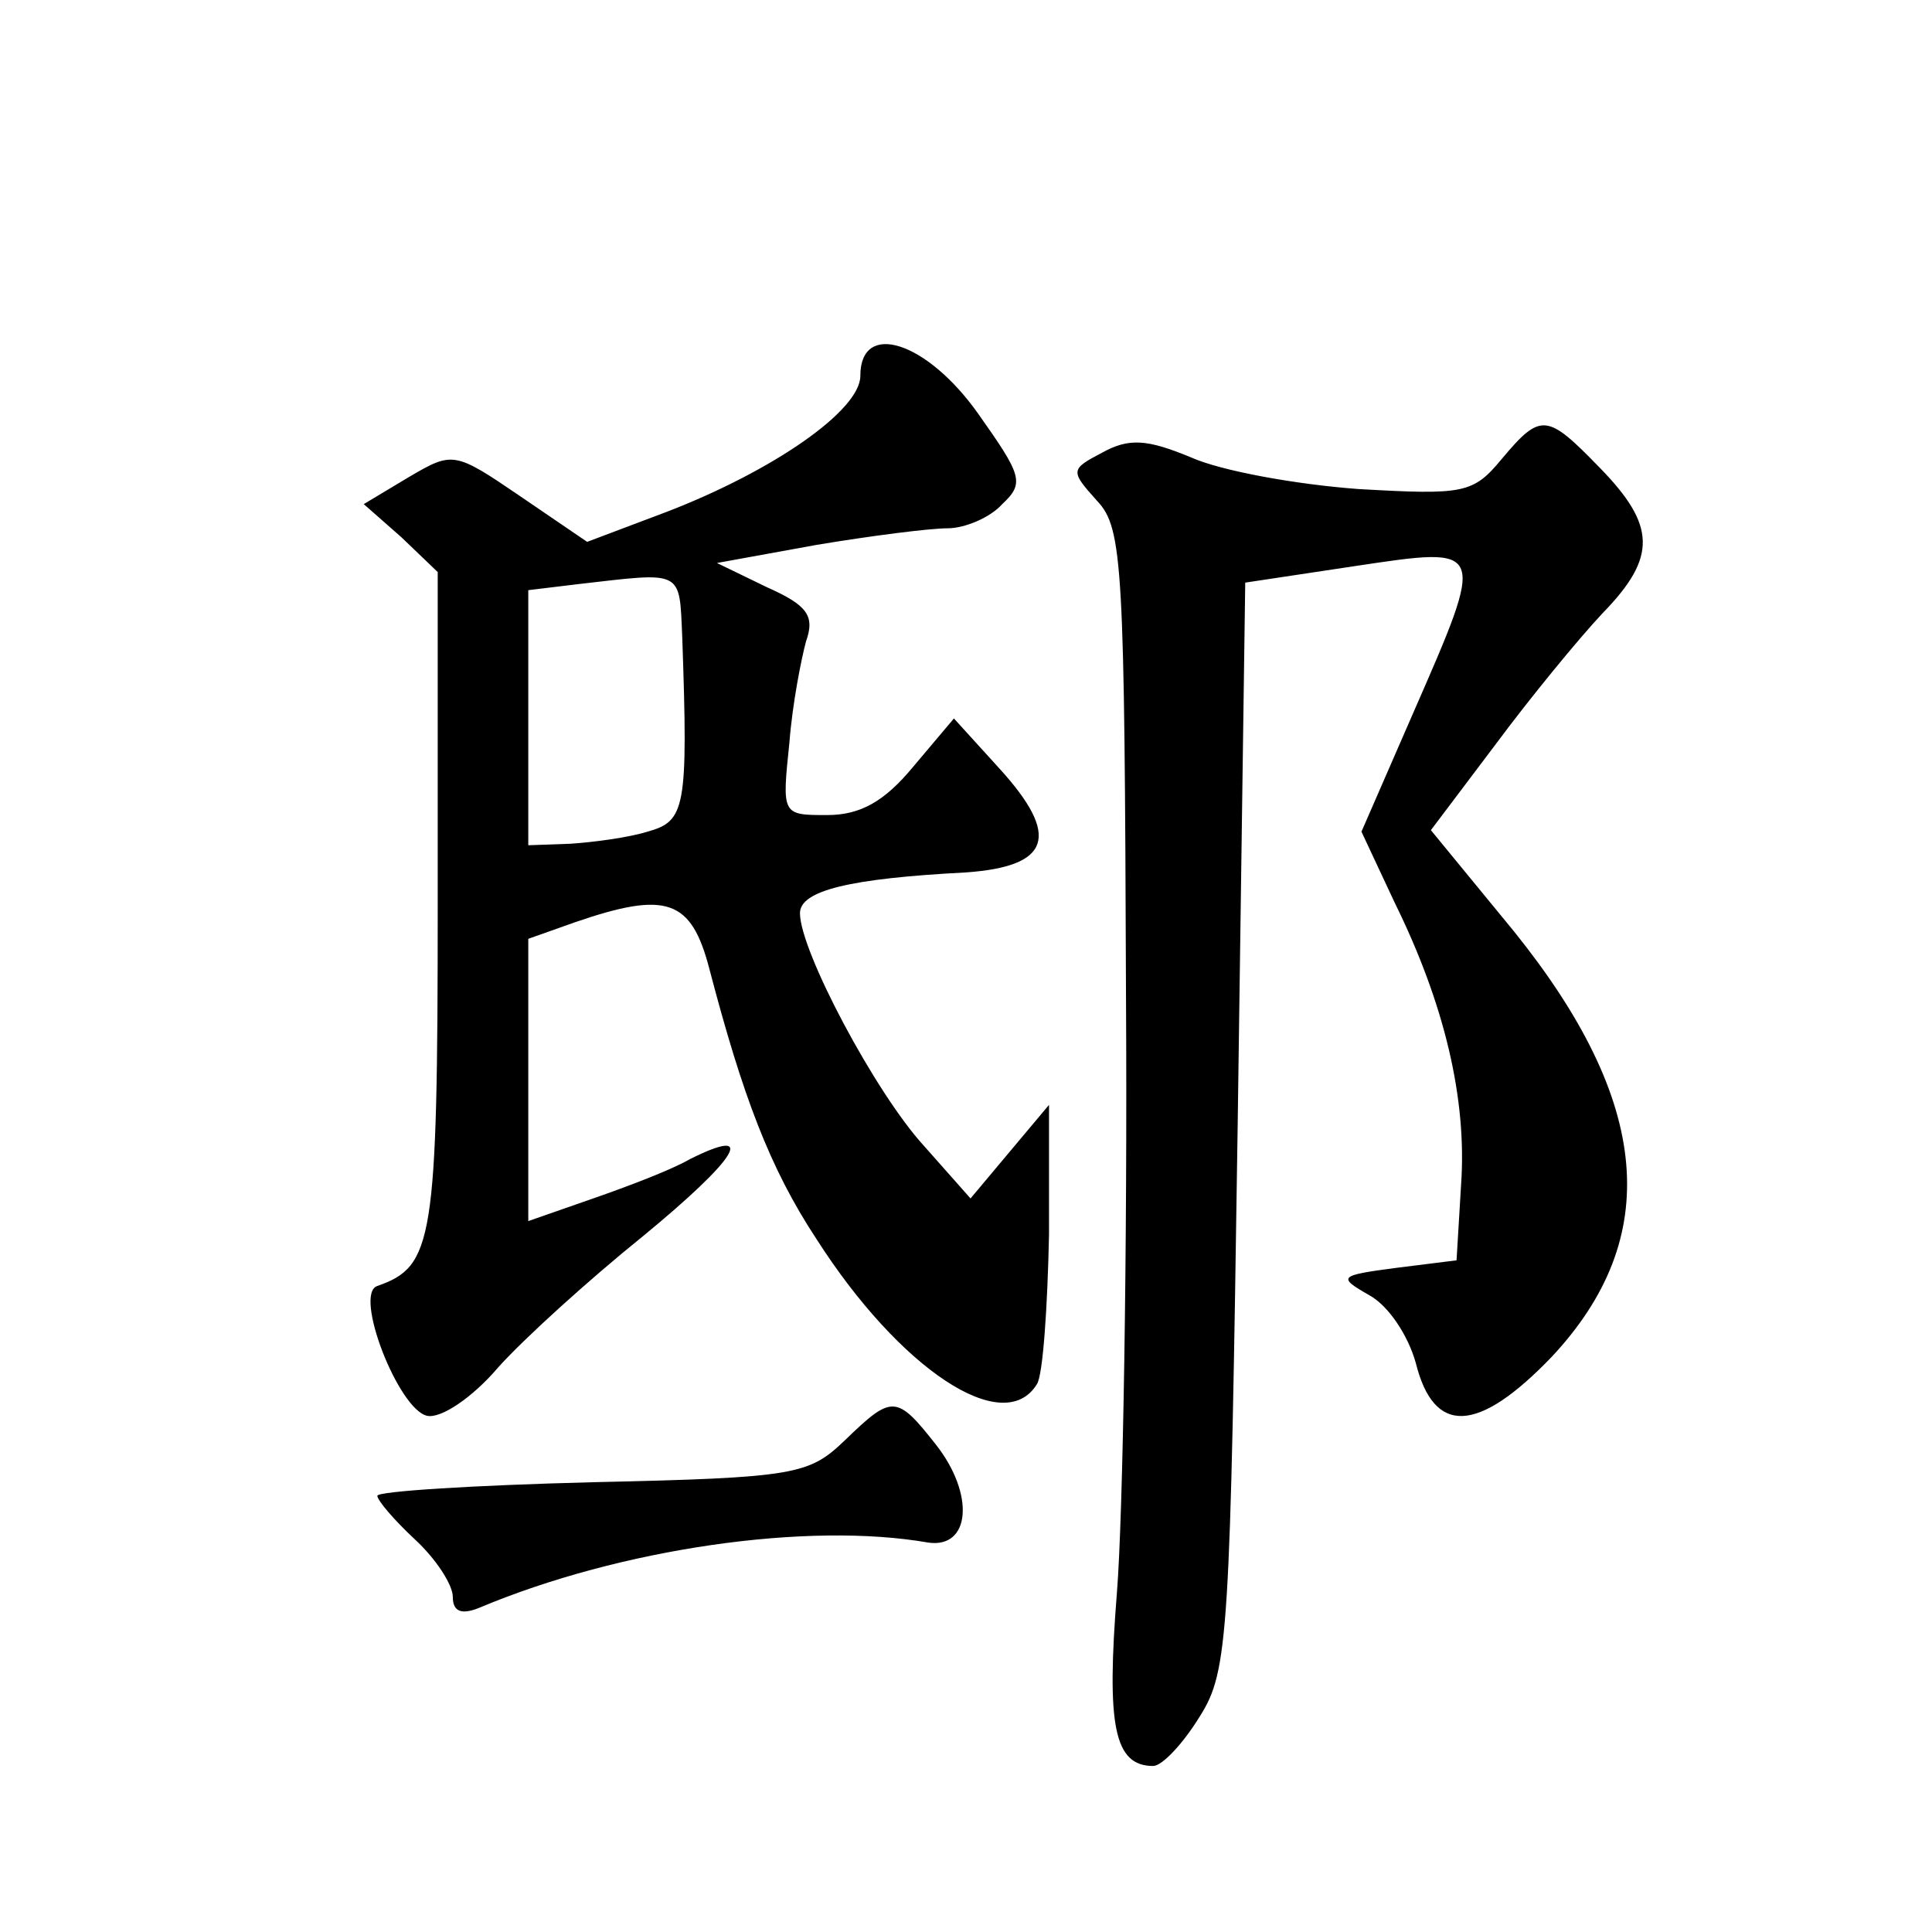 <?xml version="1.0" standalone="no"?>
<!DOCTYPE svg PUBLIC "-//W3C//DTD SVG 20010904//EN"
 "http://www.w3.org/TR/2001/REC-SVG-20010904/DTD/svg10.dtd">
<svg version="1.0" xmlns="http://www.w3.org/2000/svg"
 width="128pt" height="128pt" viewBox="0 0 128 128"
 preserveAspectRatio="xMidYMid meet">
<g transform="translate(0,128) scale(0.1,-0.1)"
fill="#0" stroke="none">
<path d="M570 1031 c0 -23 -58 -63 -128 -90 l-53 -20 -44 30 c-44 30 -45 30 -74
13 l-30 -18 25 -22 24 -23 0 -220 c0 -224 -3 -240 -40 -253 -16 -5 14 -82 33 -86
9 -2 30 12 47 32 17 19 60 58 96 87 62 51 77 74 31 51 -12 -7 -41 -18 -64 -26 l-43
-15 0 93 0 94 31 11 c61 21 77 15 89 -31 22 -84 40 -132 71 -179 55 -86 124 -132
146 -96 4 6 7 51 8 99 l0 86 -26 -31 -26 -31 -31 35 c-32 35 -82 129 -82 154 0
15 33 23 110 27 56 4 63 24 22 69 l-30 33 -27 -32 c-19 -23 -35 -32 -57 -32 -30
0 -30 0 -25 48 2 26 8 56 11 67 6 17 1 24 -26 36 l-33 16 66 12 c36 6 75 11 87
11 11 0 28 7 36 16 15 14 13 19 -16 60 -34 48 -78 62 -78 25z m-118 -173 c4 -114
2 -122 -23 -129 -13 -4 -36 -7 -51 -8 l-28 -1 0 84 0 85 33 4 c70 8 67 10 69 -35z
M995 976 c-19 -23 -25 -24 -95 -20 -41 3 -91 12 -111 21 -29 12 -41 13 -59 3 -21
-11 -21 -12 -3 -32 17 -18 18 -44 19 -327 1 -168 -2 -346 -6 -396 -7 -88 -2 -115
24 -115 6 0 20 15 31 33 19 30 20 54 25 392 l5 359 73 11 c87 13 87 14 38 -98 l-34
-78 22 -47 c33 -67 48 -130 44 -187 l-3 -50 -40 -5 c-38 -5 -39 -6 -18 -18 13 -7
26 -27 31 -45 12 -48 41 -47 90 4 74 79 66 169 -25 282 l-55 67 43 57 c23 31 55
70 71 87 36 37 35 58 -2 96 -35 36 -39 37 -65 6z M560 326 c-24 -23 -32 -25 -167
-28 -79 -2 -143 -6 -143 -9 0 -3 11 -16 25 -29 14 -13 25 -30 25 -38 0 -10 6 -12
18 -7 93 39 217 57 297 43 28 -4 31 32 5 65 -26 33 -29 33 -60 3z"/>
</g>
</svg>
